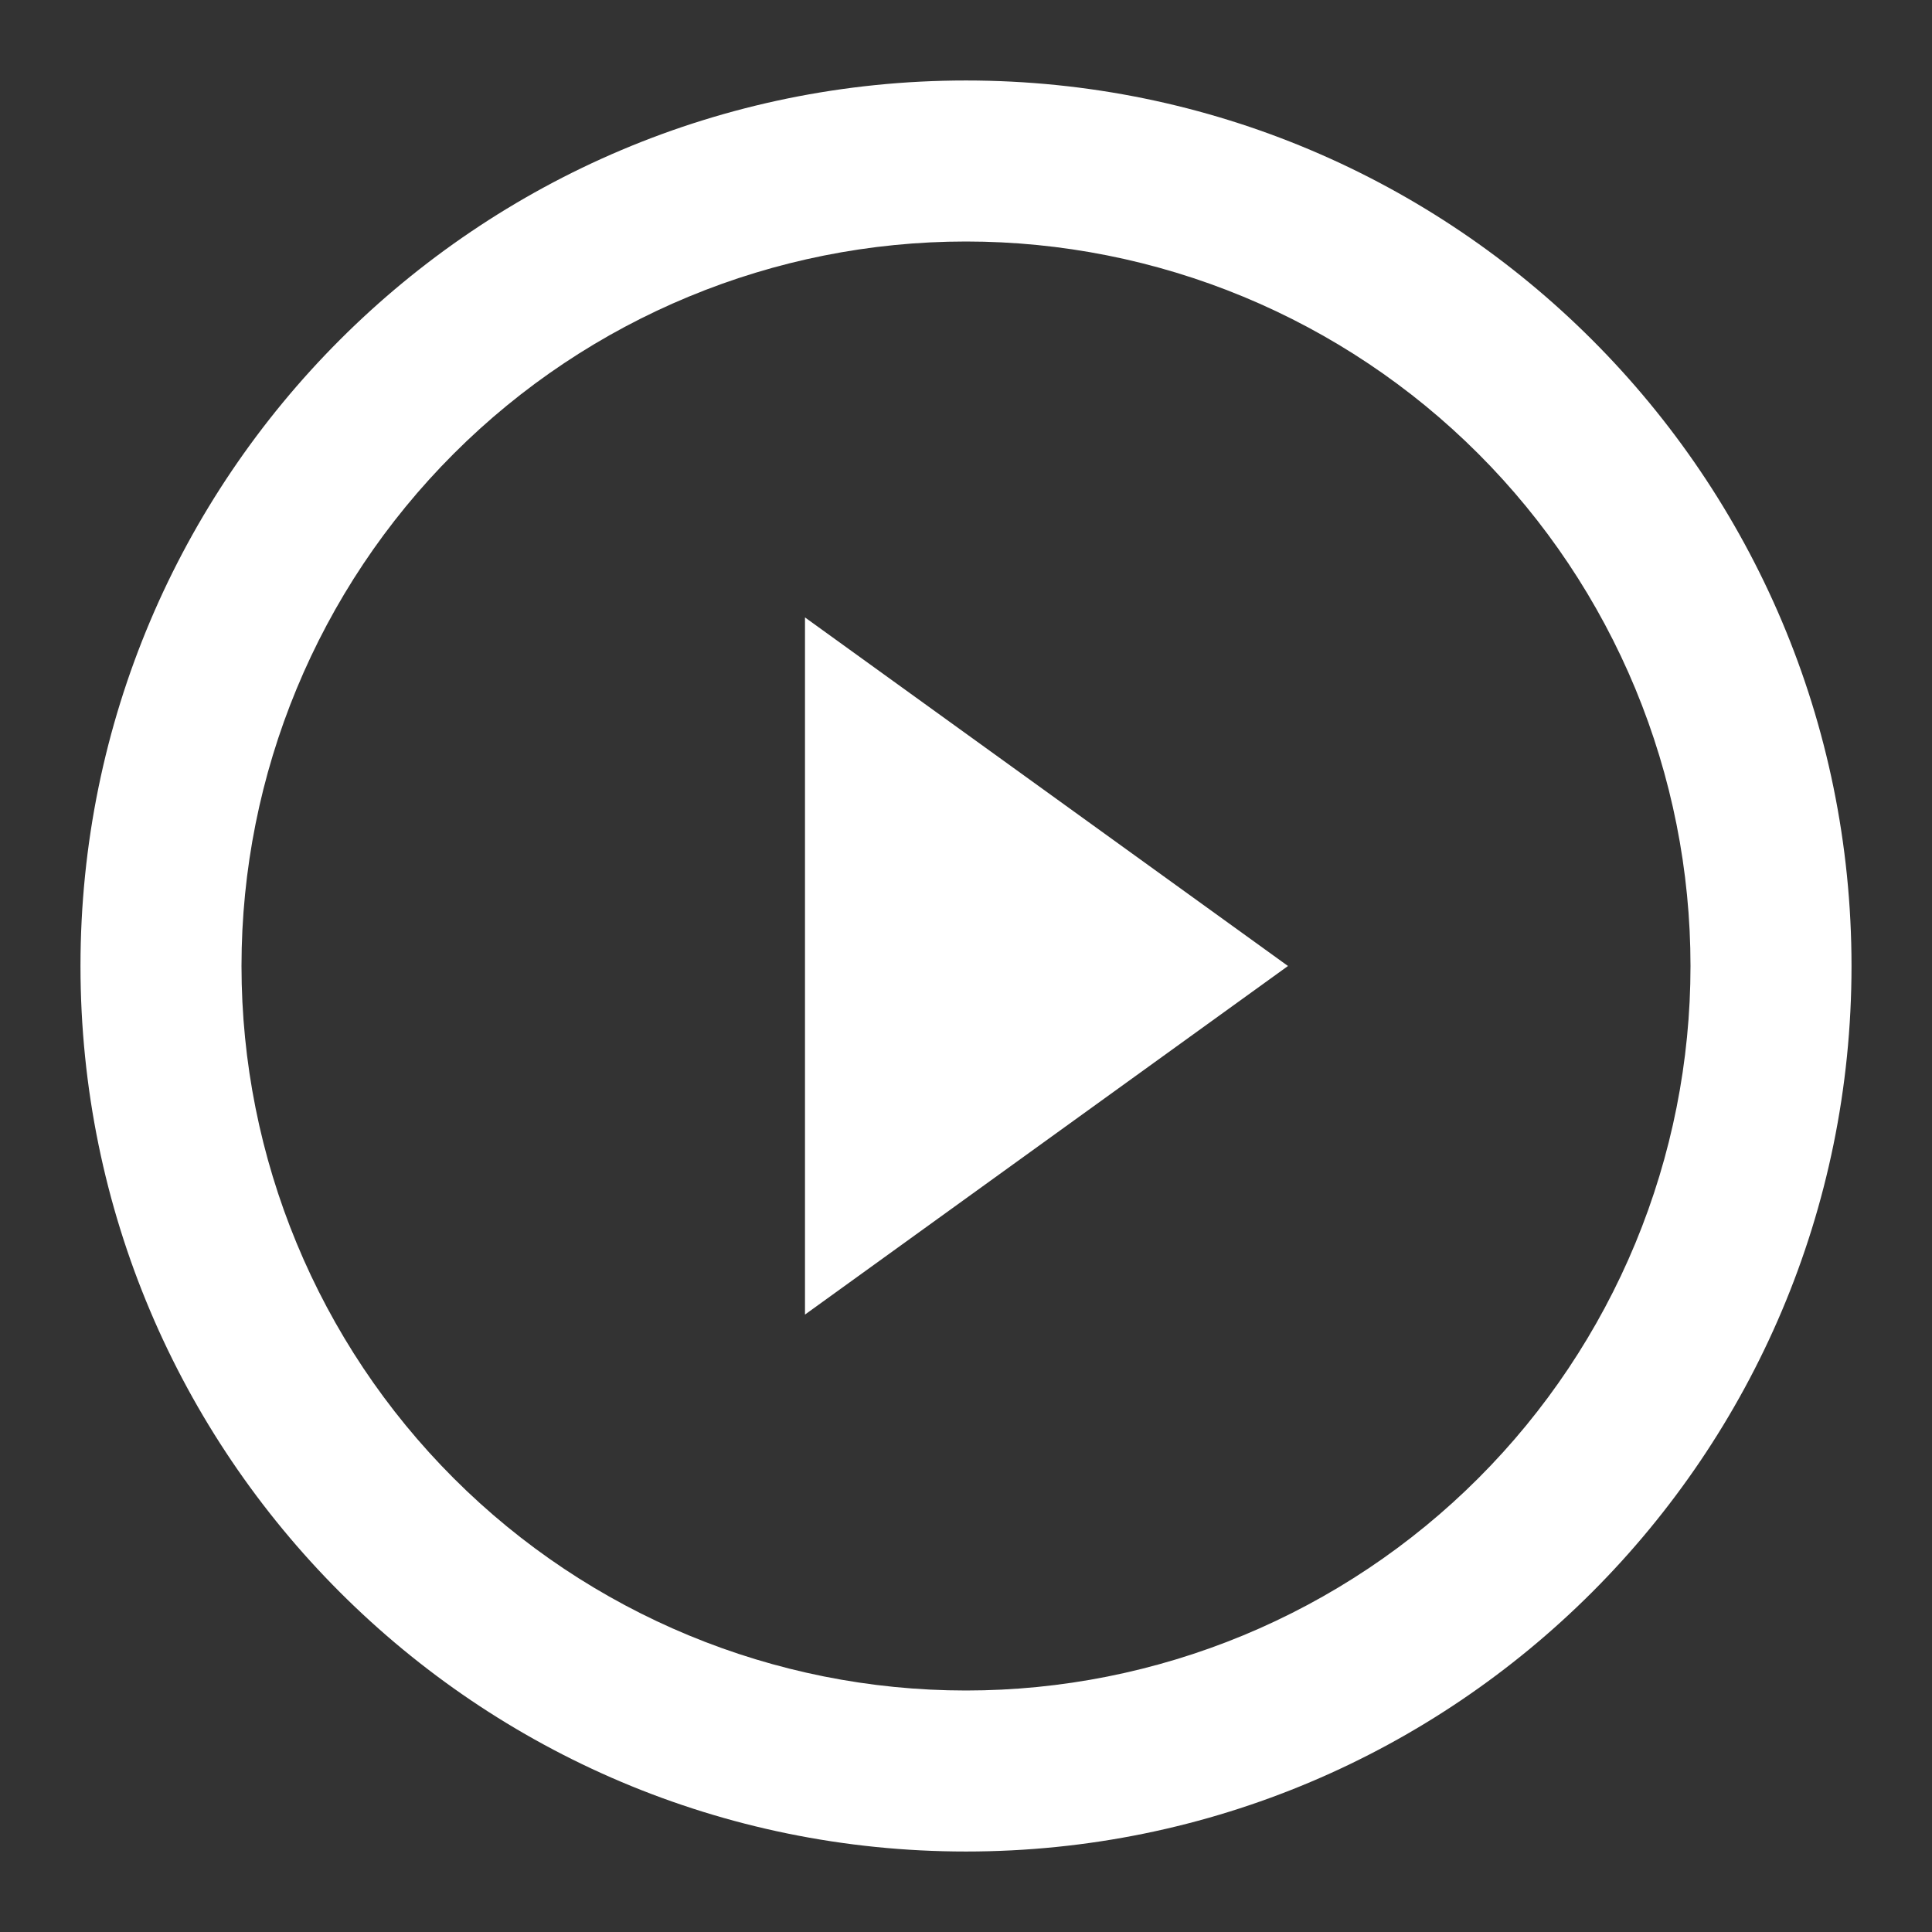 <svg width="50" height="50" viewBox="0 0 50 50" fill="none" xmlns="http://www.w3.org/2000/svg">
<rect x="0" y="0" width="50" height="50" fill="#333333" stroke="none"/>
<path fill-rule="evenodd" clip-rule="evenodd" d="M25 43.75C27.462 43.75 29.9 43.265 32.175 42.323C34.45 41.38 36.517 39.999 38.258 38.258C39.999 36.517 41.38 34.45 42.323 32.175C43.265 29.901 43.75 27.462 43.75 25C43.75 22.538 43.265 20.1 42.323 17.825C41.38 15.55 39.999 13.483 38.258 11.742C36.517 10.001 34.45 8.62 32.175 7.677C29.9 6.735 27.462 6.25 25 6.25C20.027 6.25 15.258 8.225 11.742 11.742C8.225 15.258 6.25 20.027 6.25 25C6.25 29.973 8.225 34.742 11.742 38.258C15.258 41.775 20.027 43.75 25 43.75ZM25 47.917C37.656 47.917 47.917 37.656 47.917 25C47.917 12.344 37.656 2.083 25 2.083C12.344 2.083 2.083 12.344 2.083 25C2.083 37.656 12.344 47.917 25 47.917Z" fill="white"/>
<path d="M33.333 25L20.833 34.021V15.979L33.333 25Z" fill="white"/>
</svg>

